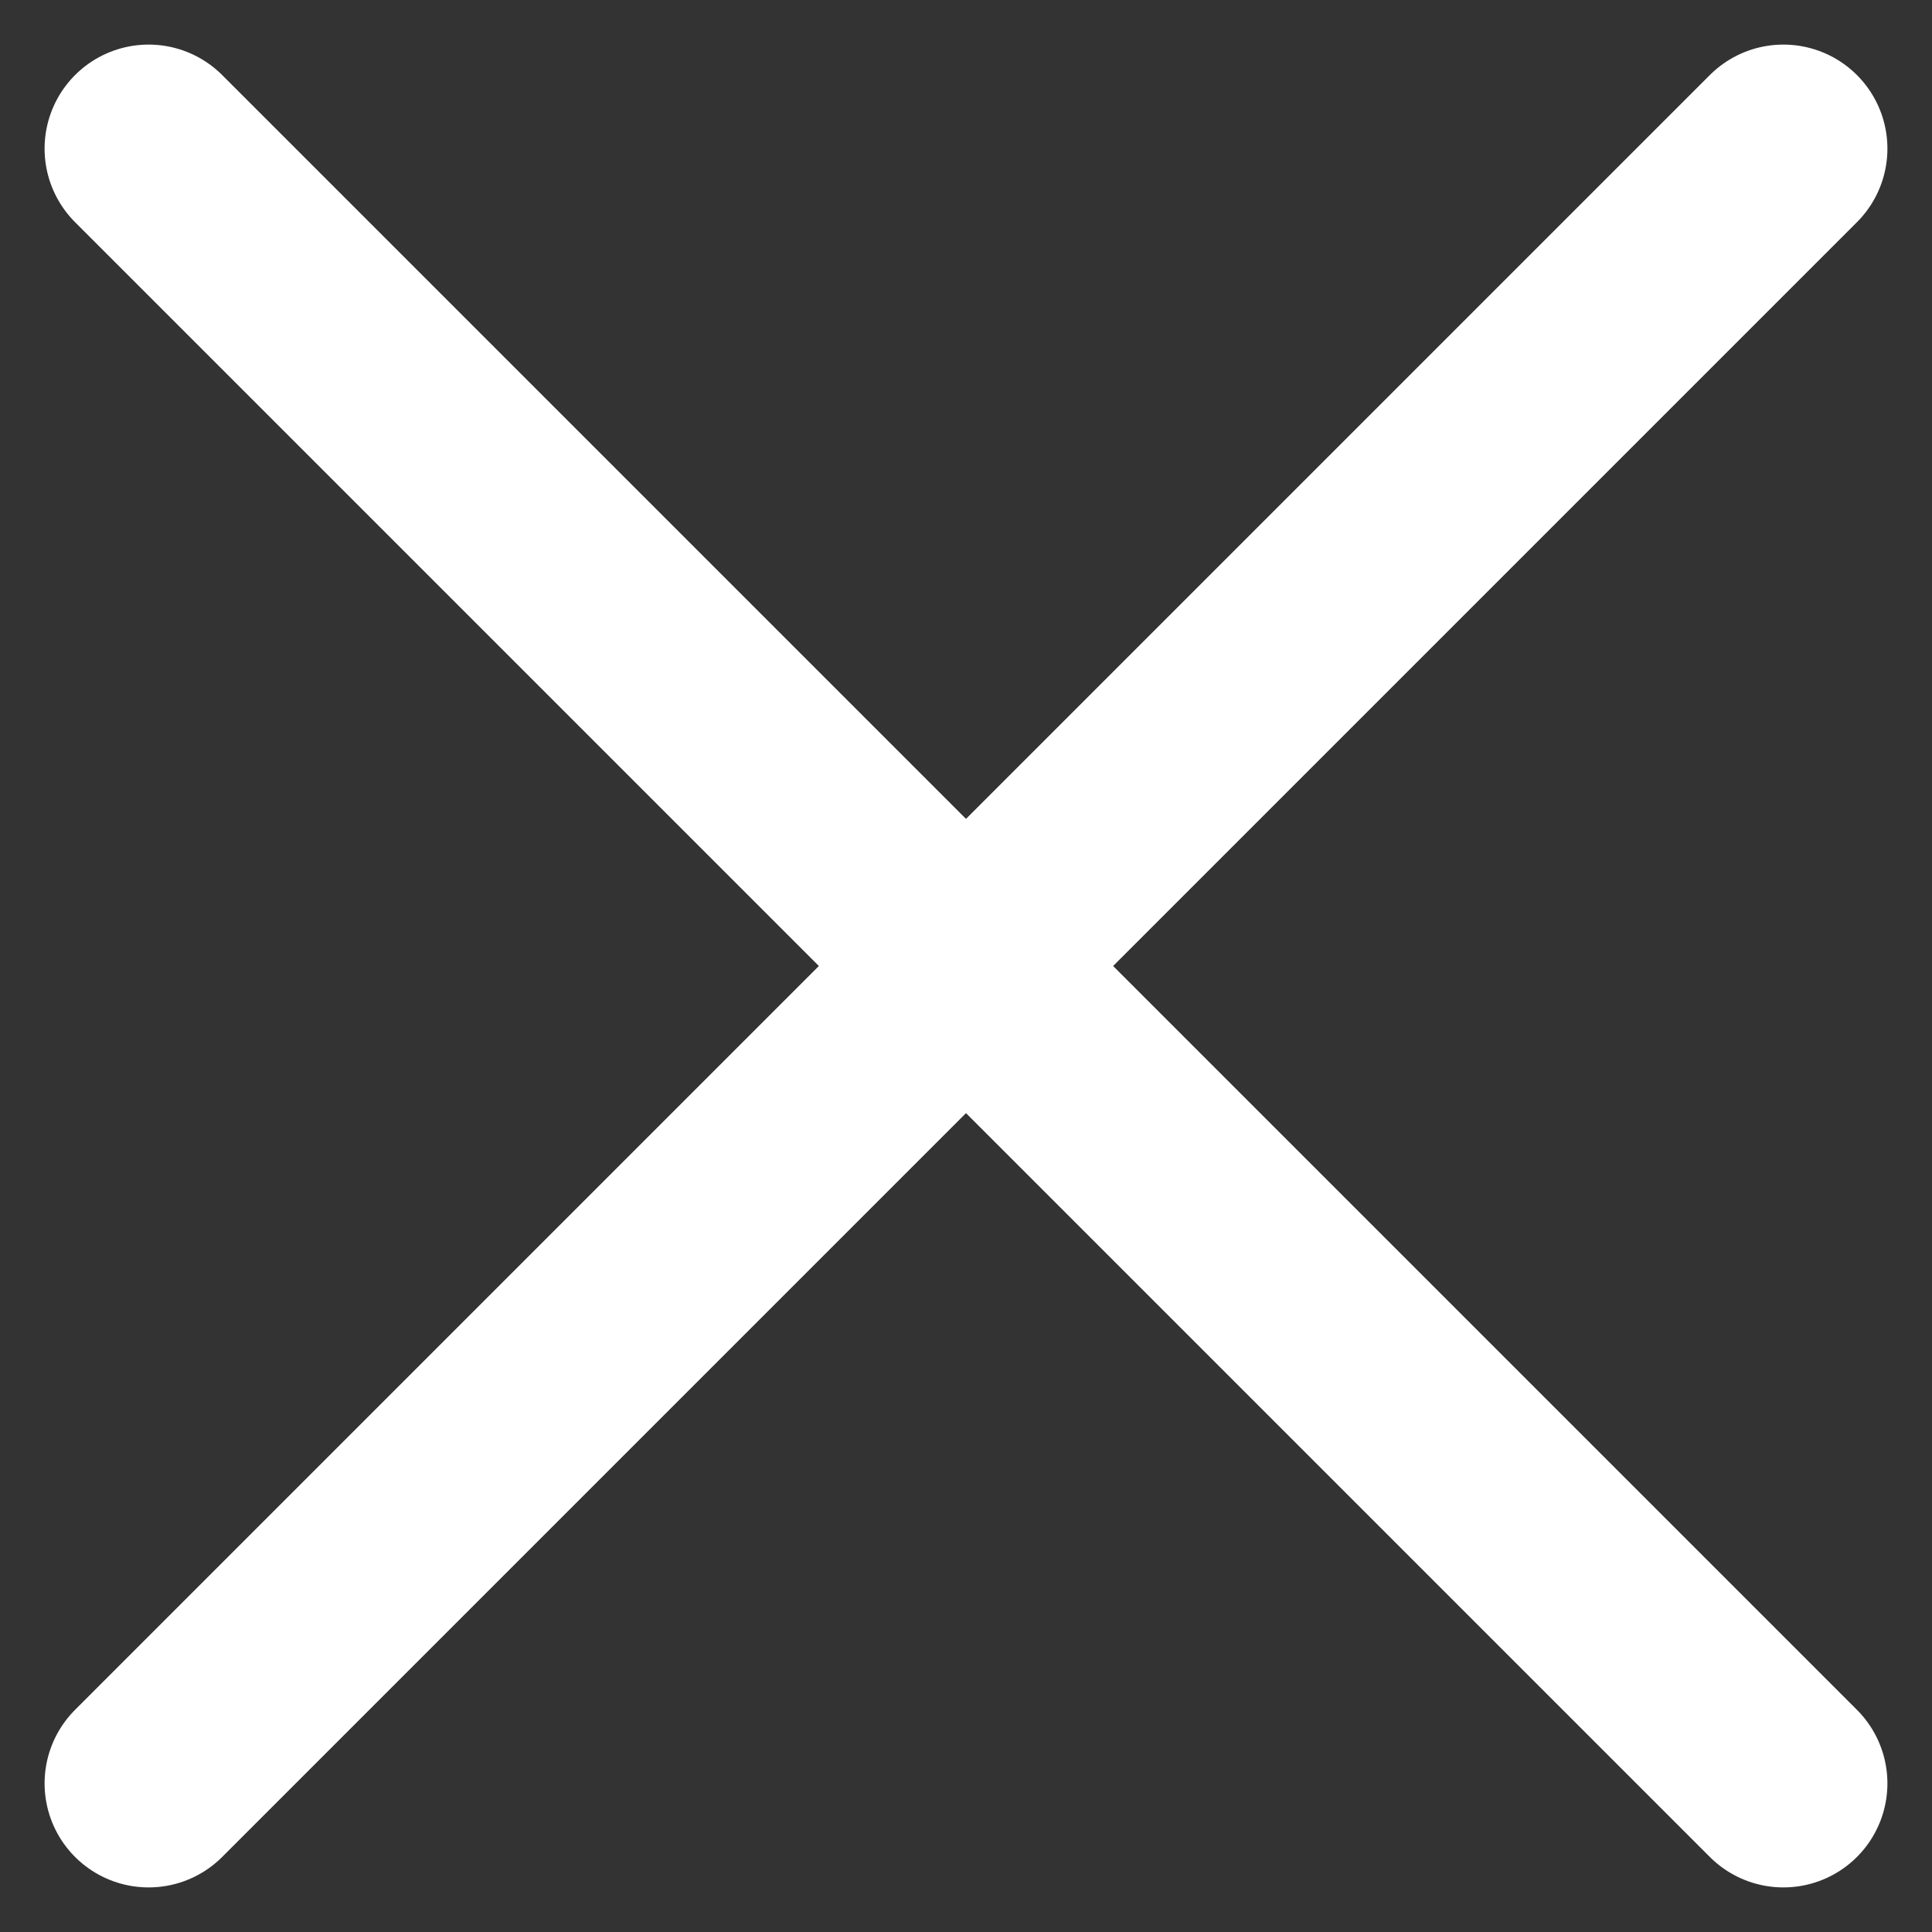 <svg width="13" height="13" viewBox="0 0 13 13" fill="none" xmlns="http://www.w3.org/2000/svg">
<rect x="0" y="0" width="13" height="13" fill="#333333" stroke="none"/>
<path d="M12 1L1 12" stroke="white" stroke-width="1.4" stroke-linecap="round"/>
<path d="M1 1L12 12" stroke="white" stroke-width="1.4" stroke-linecap="round"/>
</svg>
